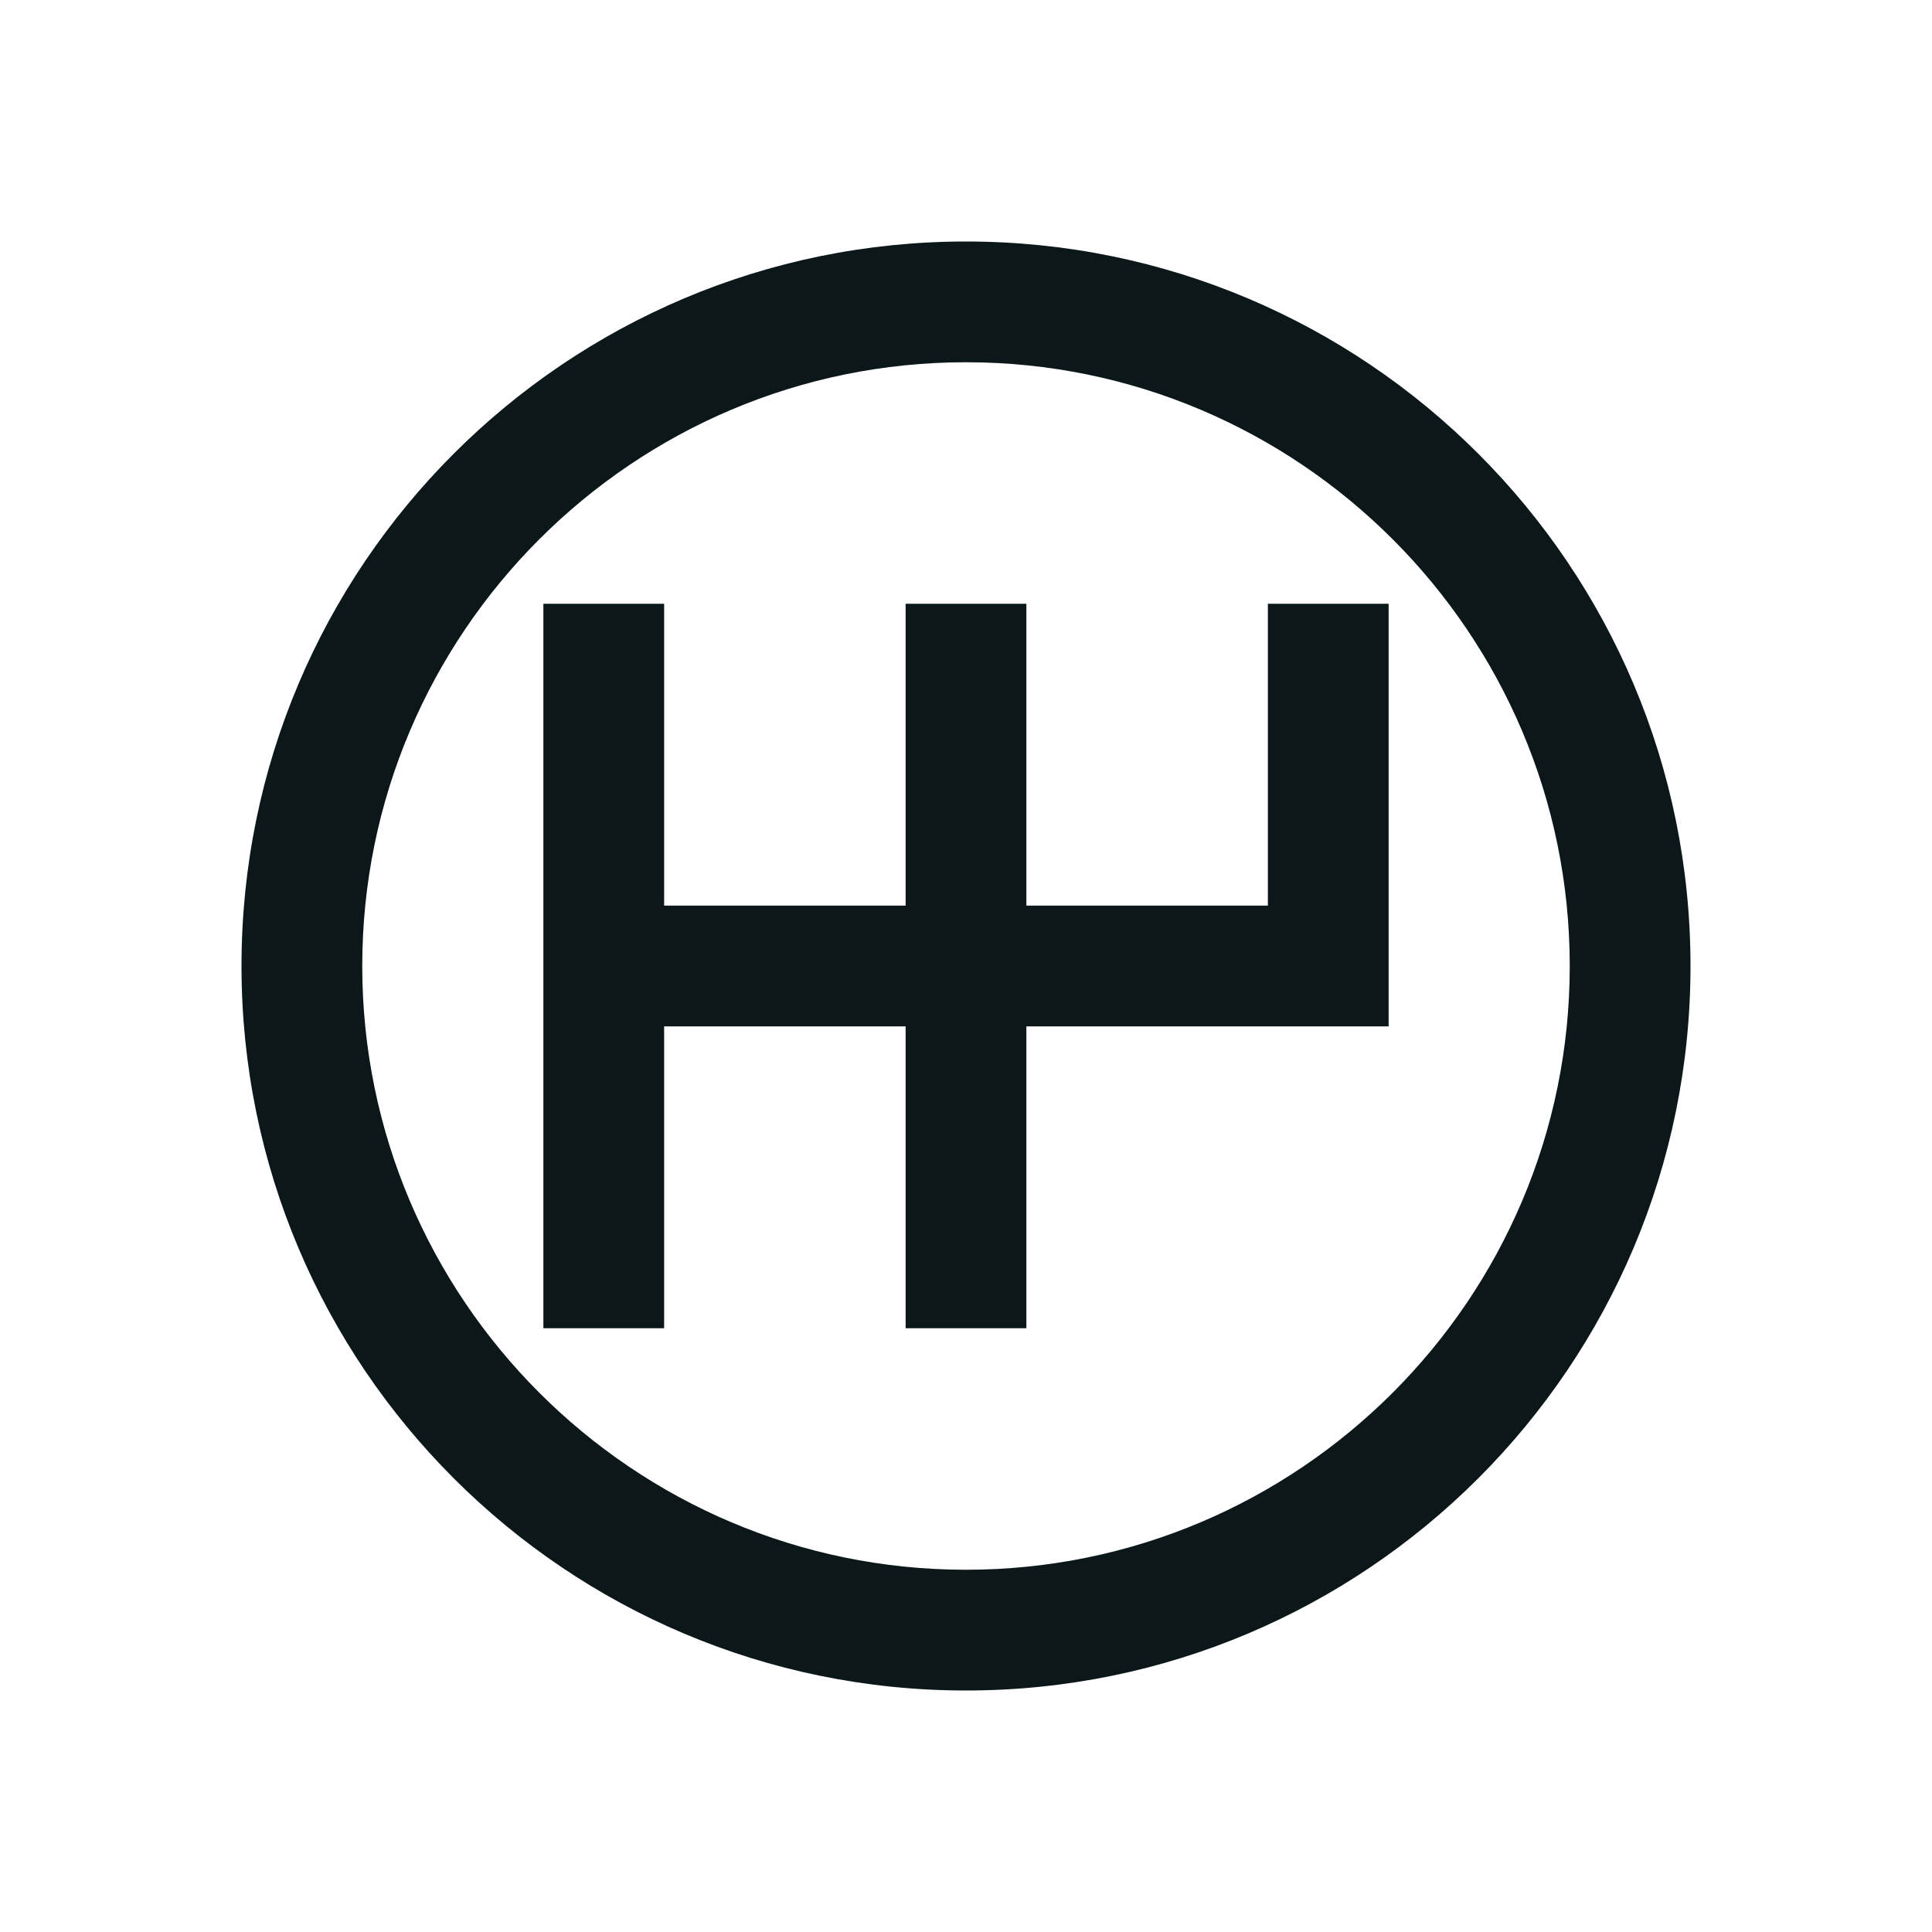 <?xml version="1.0" encoding="utf-8"?><!-- Uploaded to: SVG Repo, www.svgrepo.com, Generator: SVG Repo Mixer Tools -->
<svg version="1.1" id="Uploaded to svgrepo.com" xmlns="http://www.w3.org/2000/svg" xmlns:xlink="http://www.w3.org/1999/xlink" 
	 width="800px" height="800px" viewBox="0 0 32 32" xml:space="preserve">
<style type="text/css">
	.bentblocks_een{fill:#0B1719;}
</style>
<path class="bentblocks_een" d="M21,10h2v7h-6v5h-2v-5h-4v5H9V10h2v5h4v-5h2v5h4V10z M28,16c0,6.627-5.373,12-12,12
	C9.373,28,4,22.627,4,16C4,9.373,9.373,4,16,4C22.627,4,28,9.373,28,16z M26,16c0-5.514-4.486-10-10-10C10.486,6,6,10.486,6,16
	c0,5.514,4.486,10,10,10C21.514,26,26,21.514,26,16z"/>
</svg>